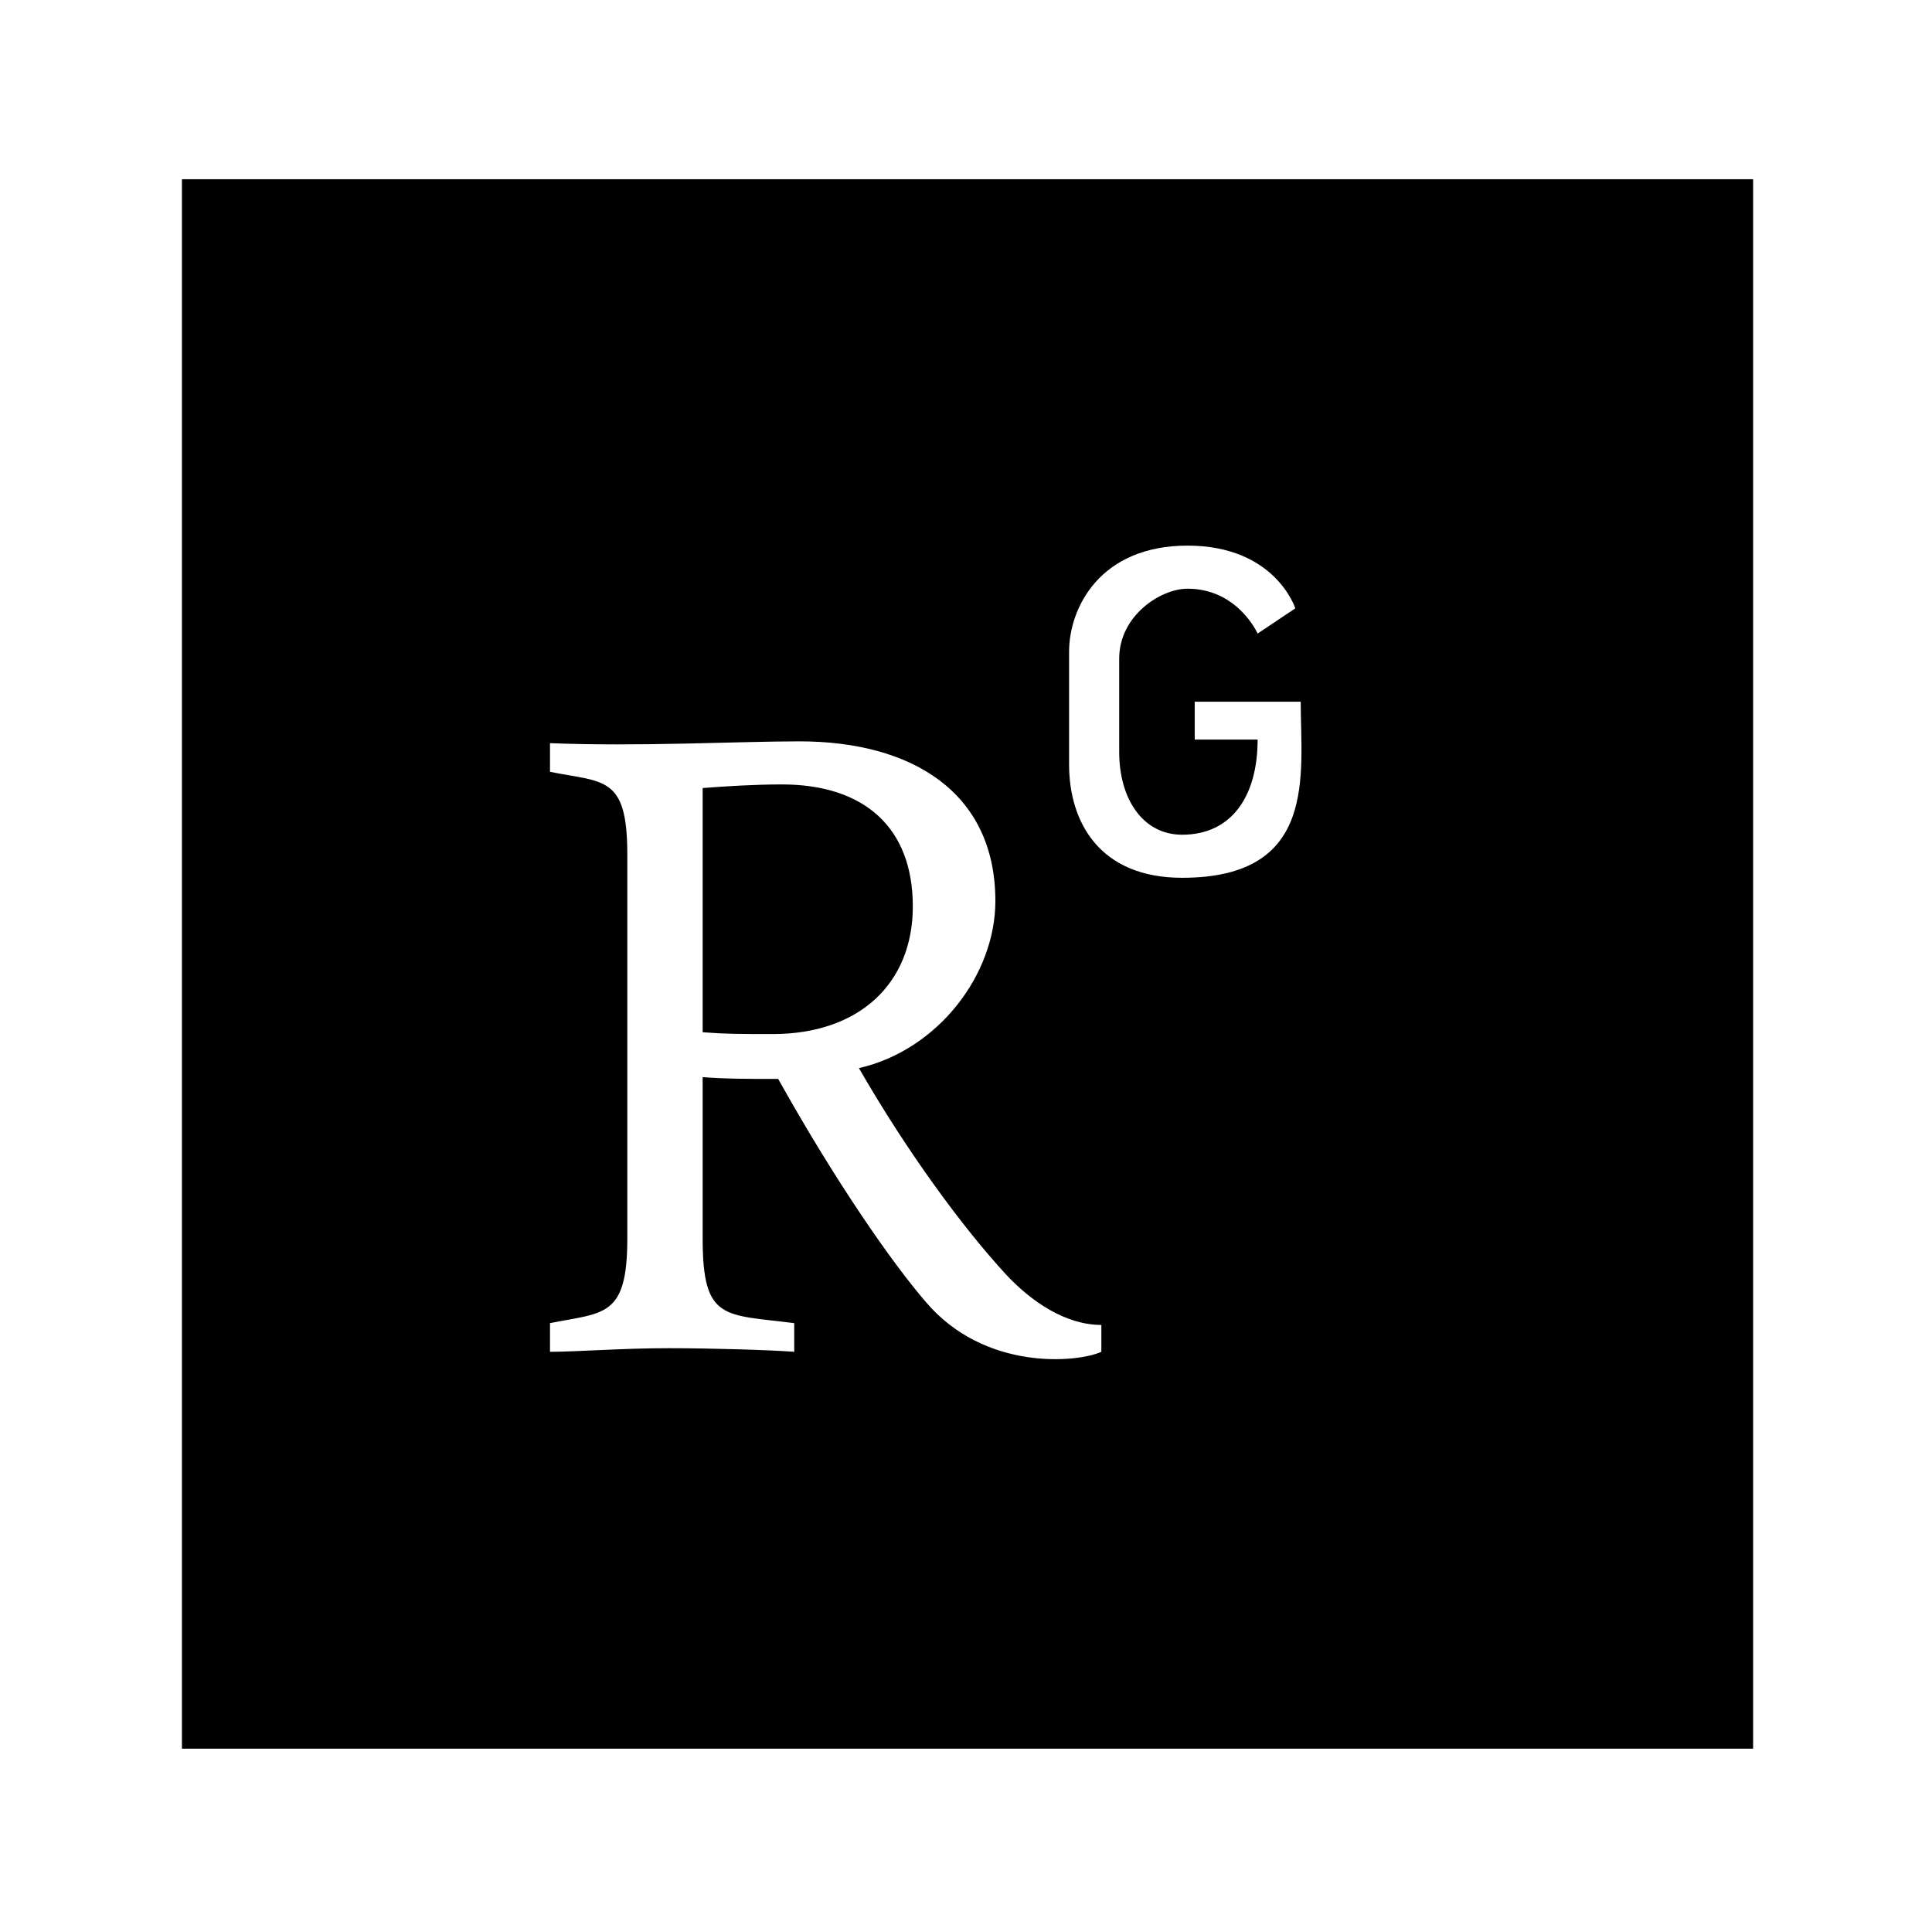 <?xml version='1.0' encoding='UTF-8'?>
<!-- This file was generated by dvisvgm 2.13.3 -->
<svg version='1.1' xmlns='http://www.w3.org/2000/svg' xmlns:xlink='http://www.w3.org/1999/xlink' viewBox='-215.38 -215.38 32.06 32'>
<title>\faResearchgate</title>
<desc Packages=''/>
<defs>
<path id='g0-68' d='M0-8.09V.618H8.717V-8.09H0ZM5.101-1.584C4.971-1.524 4.453-1.474 4.125-1.863C3.945-2.072 3.636-2.511 3.308-3.098C3.138-3.098 3.019-3.098 2.889-3.108V-2.212C2.889-1.753 3.009-1.793 3.397-1.743V-1.584C3.268-1.594 2.939-1.604 2.7-1.604C2.441-1.604 2.192-1.584 2.042-1.584V-1.743C2.341-1.803 2.471-1.773 2.471-2.212V-4.344C2.471-4.782 2.341-4.742 2.042-4.802V-4.961C2.54-4.941 3.078-4.971 3.427-4.971C4.045-4.971 4.513-4.692 4.513-4.085C4.513-3.676 4.194-3.258 3.756-3.158C4.025-2.69 4.334-2.271 4.573-2.012C4.712-1.863 4.902-1.733 5.101-1.733V-1.584ZM5.549-4.214C5.091-4.214 4.922-4.523 4.922-4.842V-5.469C4.922-5.709 5.091-6.057 5.579-6.057S6.177-5.709 6.177-5.709L5.968-5.569C5.968-5.569 5.858-5.818 5.579-5.818C5.43-5.818 5.2-5.669 5.2-5.43V-4.912C5.2-4.653 5.33-4.453 5.549-4.453C5.828-4.453 5.968-4.672 5.968-4.981H5.619V-5.191H6.207C6.207-4.792 6.306-4.214 5.549-4.214ZM3.278-3.347C3.756-3.347 4.055-3.626 4.055-4.055C4.055-4.493 3.786-4.732 3.328-4.732C3.178-4.732 3.019-4.722 2.889-4.712V-3.357C3.019-3.347 3.098-3.347 3.278-3.347Z'/>
</defs>
<g id='page1' transform='scale(2.991)'>
<use x='-71' y='-62.925' xlink:href='#g0-68'/>
</g>
</svg>

